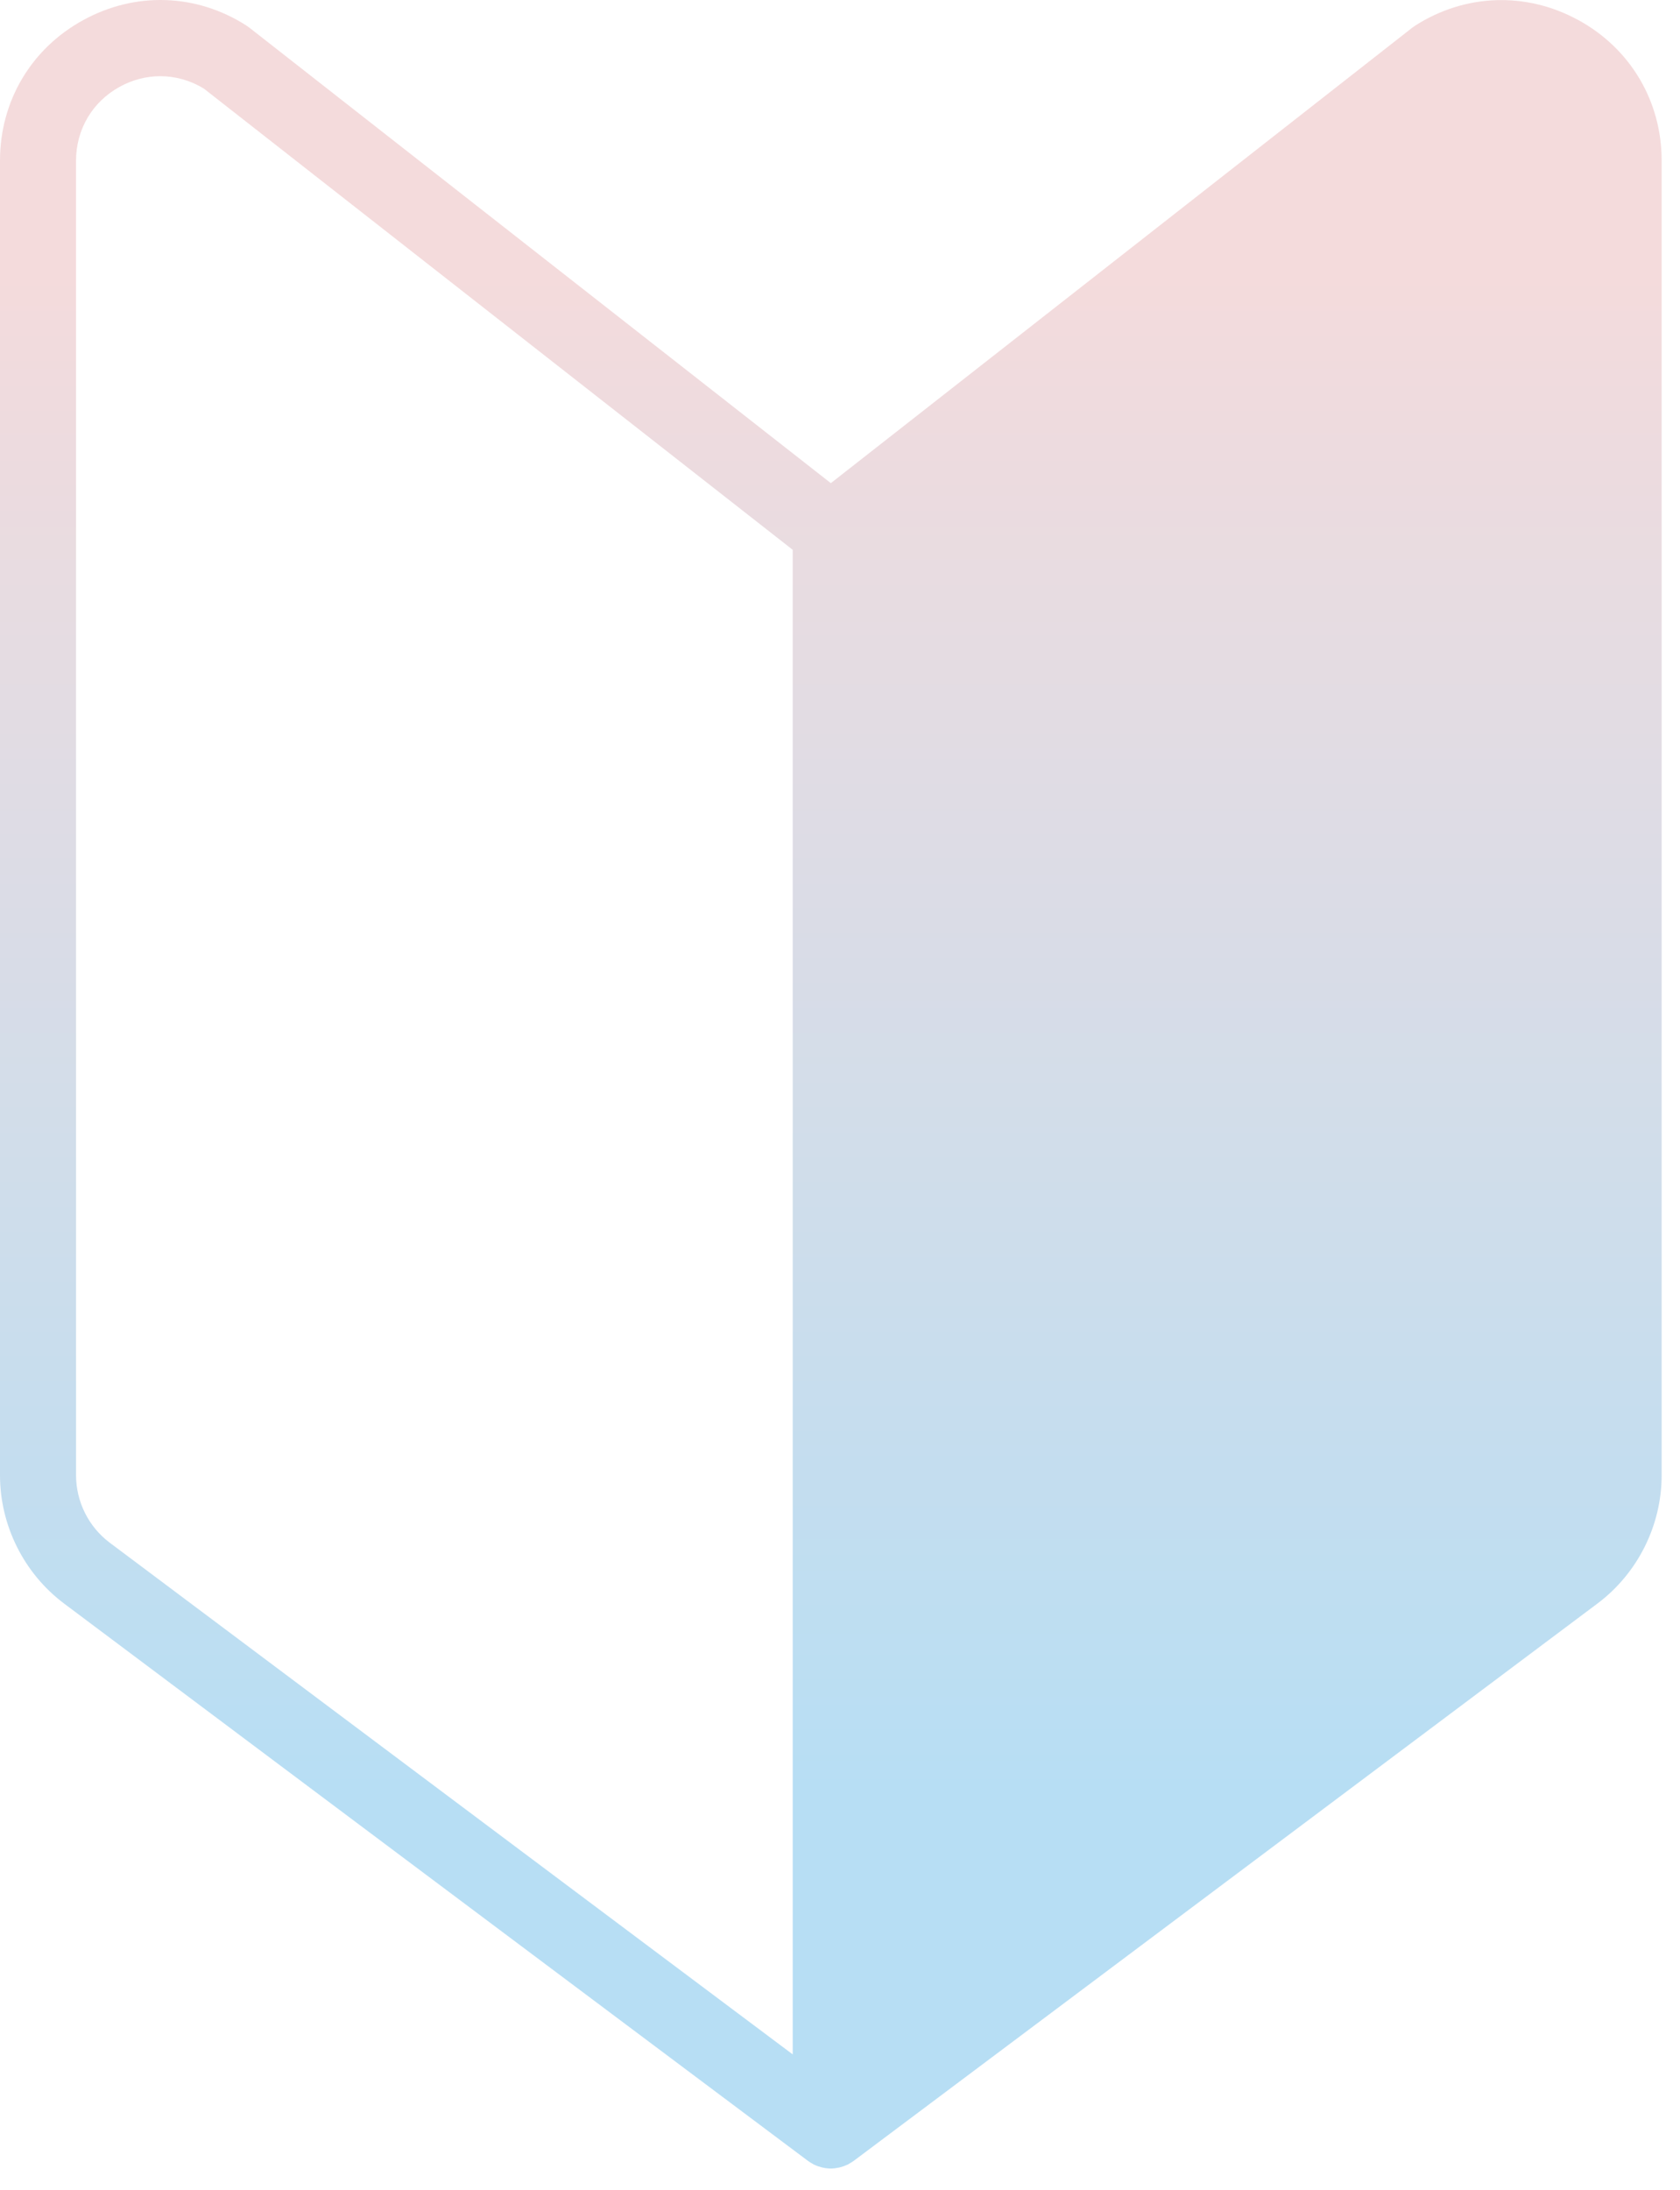 <svg width="76" height="99" viewBox="0 0 76 99" fill="none" xmlns="http://www.w3.org/2000/svg">
<path d="M71.399 0.908C69.043 -0.382 66.278 -0.287 64.016 1.162C63.969 1.192 63.926 1.222 63.883 1.256L37.585 21.844L11.283 1.252C11.24 1.218 11.197 1.188 11.149 1.157C8.888 -0.292 6.127 -0.386 3.767 0.908C1.406 2.198 0 4.576 0 7.263V66.7C0 68.97 1.084 71.138 2.902 72.501L36.553 97.698C36.553 97.698 36.57 97.706 36.579 97.715C36.63 97.754 36.682 97.784 36.738 97.814C36.759 97.827 36.781 97.84 36.802 97.853C36.802 97.853 36.811 97.857 36.815 97.861C36.828 97.865 36.837 97.87 36.85 97.874C36.944 97.921 37.043 97.956 37.146 97.981C37.176 97.99 37.207 97.999 37.237 98.003C37.353 98.029 37.469 98.042 37.585 98.042C37.701 98.042 37.817 98.025 37.933 98.003C37.963 97.999 37.993 97.99 38.024 97.981C38.123 97.956 38.221 97.921 38.32 97.874C38.333 97.87 38.342 97.865 38.355 97.861C38.355 97.861 38.363 97.857 38.368 97.853C38.389 97.84 38.411 97.827 38.432 97.814C38.488 97.784 38.54 97.749 38.591 97.715C38.6 97.711 38.608 97.706 38.617 97.698L72.268 72.496C74.086 71.133 75.17 68.966 75.17 66.696V7.263C75.17 4.576 73.76 2.198 71.403 0.908H71.399ZM3.44 66.7V7.263C3.44 5.849 4.179 4.602 5.418 3.922C5.998 3.604 6.626 3.445 7.25 3.445C7.933 3.445 8.617 3.634 9.232 4.013L35.861 24.858V92.882L4.966 69.749C4.012 69.035 3.44 67.895 3.44 66.7Z" fill="url(#paint0_linear_27_482)"/>
<defs>
<linearGradient id="paint0_linear_27_482" x1="37.588" y1="81.009" x2="37.588" y2="11.217" gradientUnits="userSpaceOnUse">
<stop stop-color="#B7DEF4"/>
<stop offset="0.983" stop-color="#F4DBDC"/>
</linearGradient>
</defs>
</svg>
